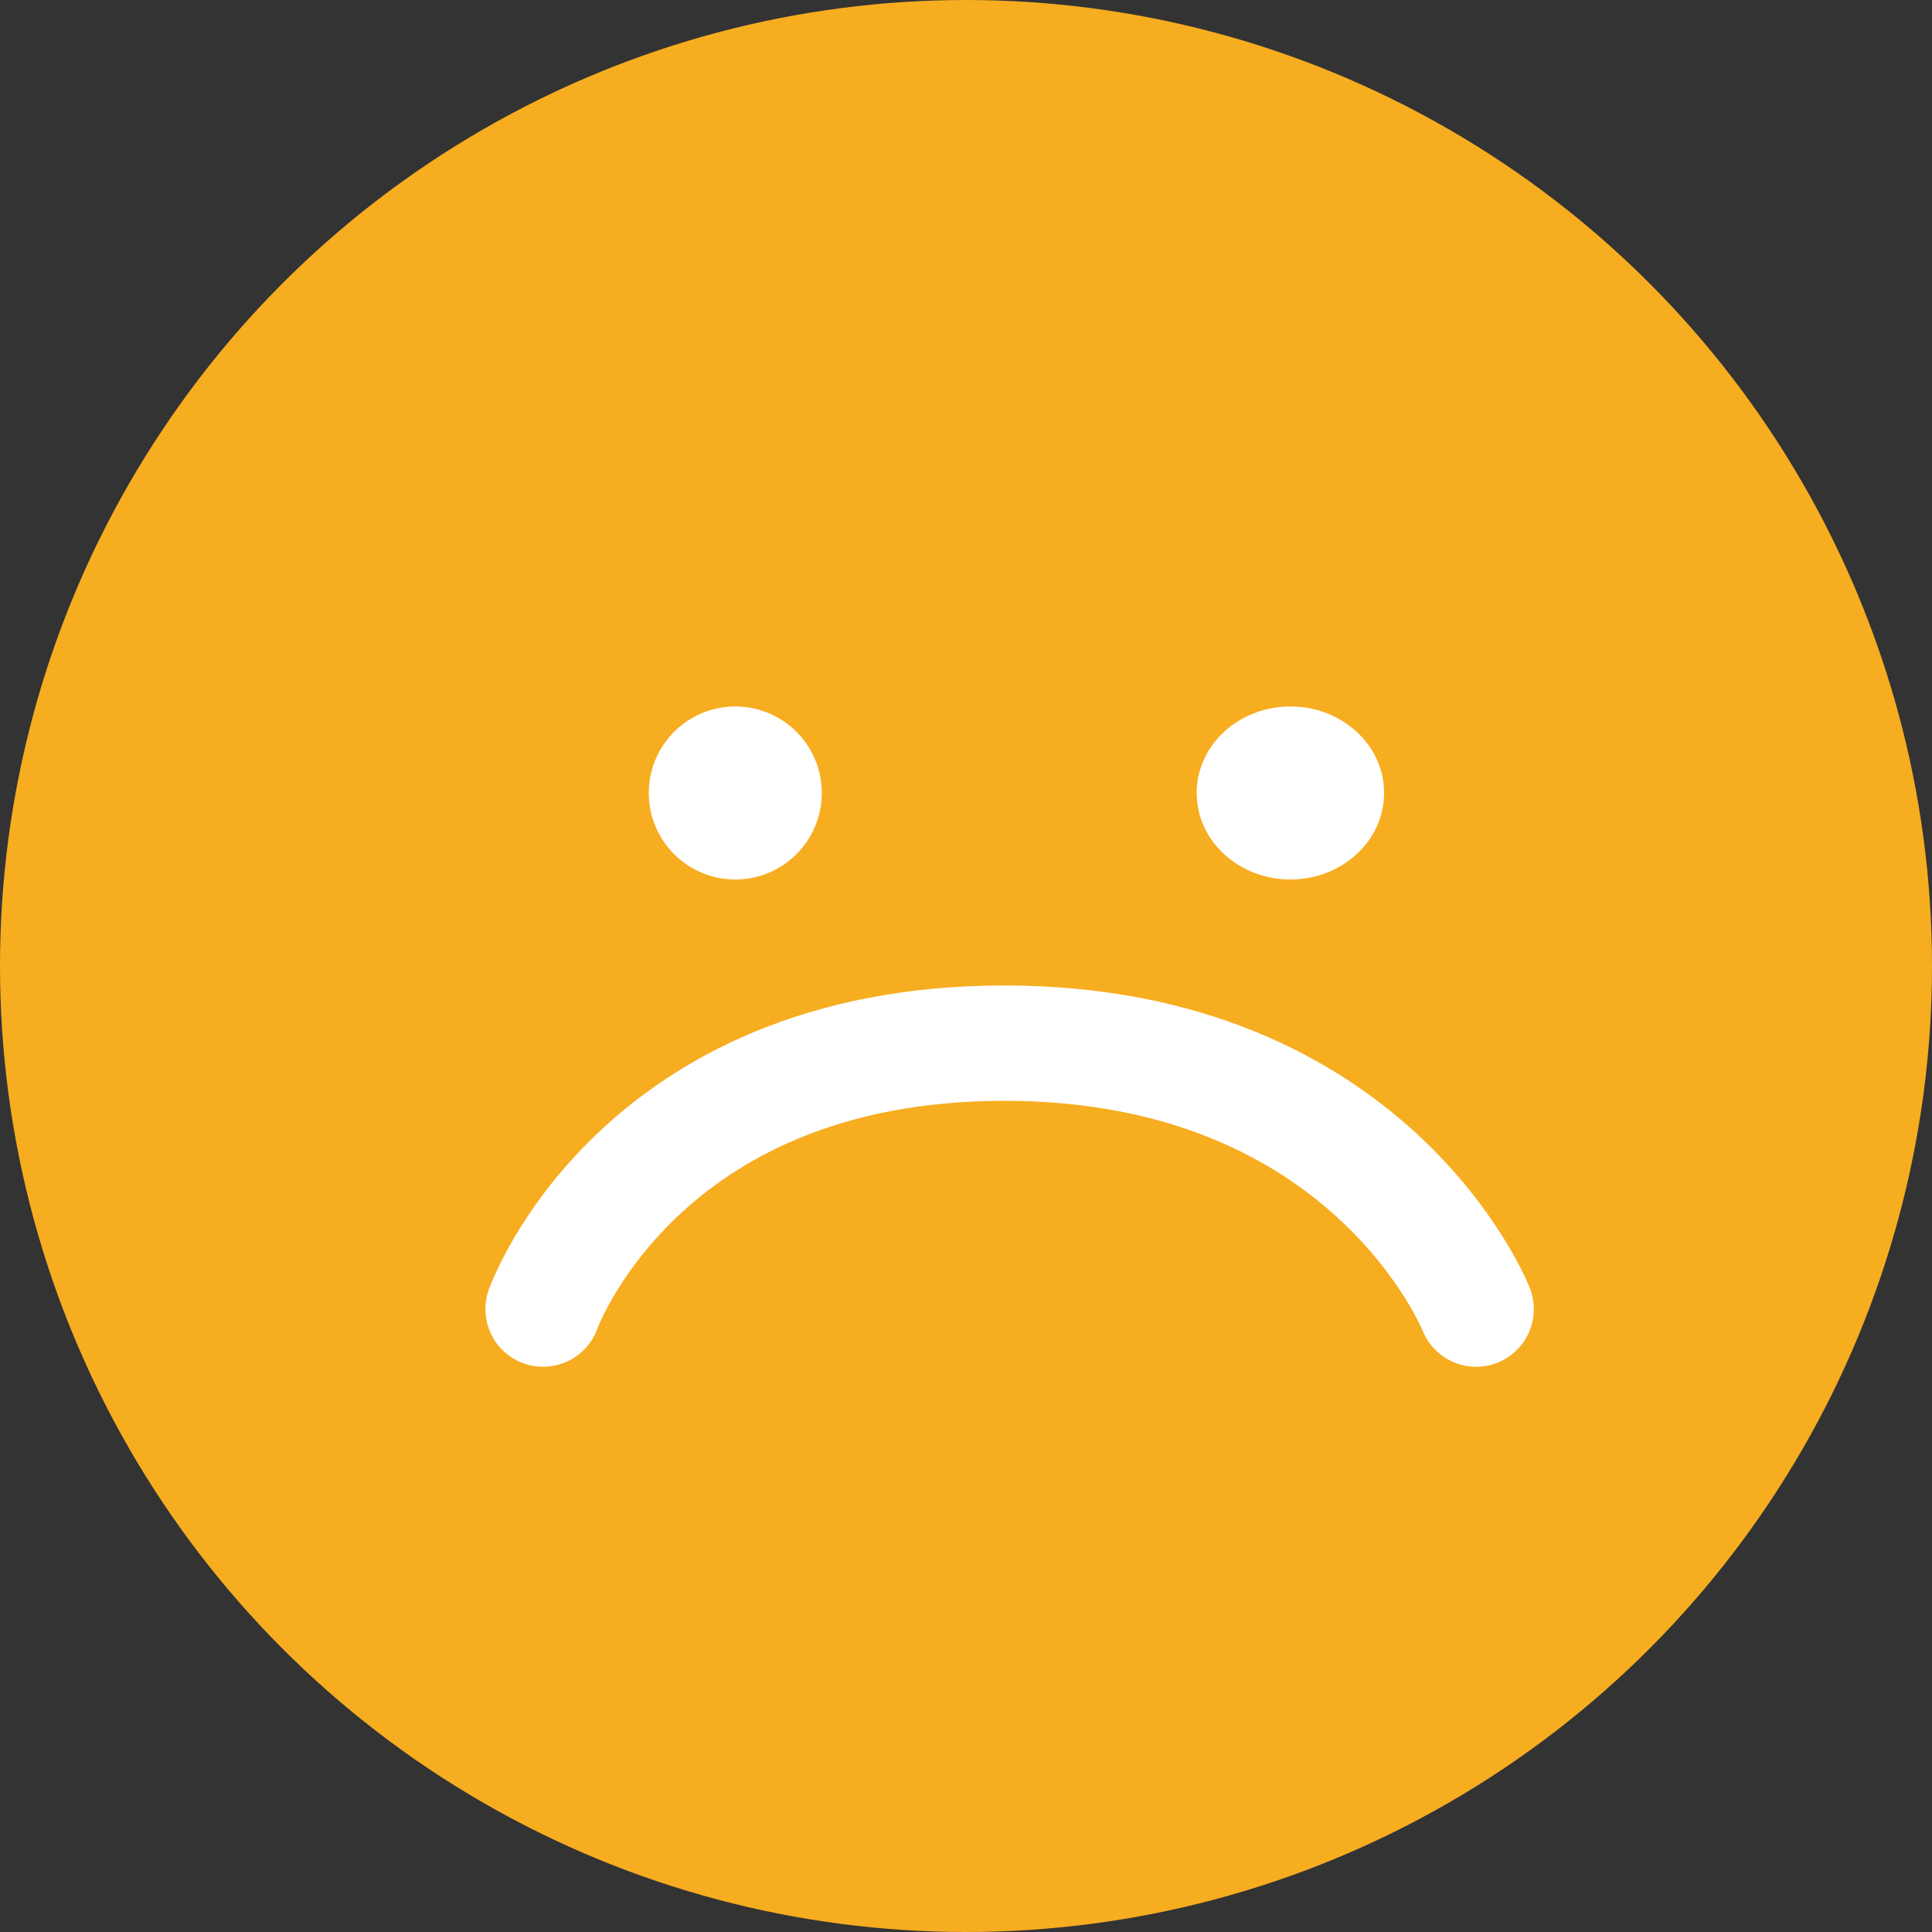 <svg xmlns="http://www.w3.org/2000/svg" width="134" height="134" viewBox="0 0 134 134">
  <rect x="0" y="0" width="134" height="134" fill="#333333" stroke="none"/>
  <g id="icon-sad" transform="translate(-689.466 -75.466)">
    <circle id="Ellipse_175" data-name="Ellipse 175" cx="67" cy="67" r="67" transform="translate(689.466 75.466)" fill="#f7ad20"/>
    <g id="Group_2525" data-name="Group 2525" transform="translate(727.134 124.302)">
      <ellipse id="Ellipse_173" data-name="Ellipse 173" cx="6.5" cy="6" rx="6.5" ry="6" transform="translate(45.331 0.164)" fill="#fff"/>
      <circle id="Ellipse_174" data-name="Ellipse 174" cx="6" cy="6" r="6" transform="translate(7.331 0.164)" fill="#fff"/>
      <path id="Path_1898" data-name="Path 1898" d="M707.385,150.742s6.558-18.445,31.983-18.445S772.1,150.742,772.1,150.742" transform="translate(-707.385 -108.782)" fill="none" stroke="#fff" stroke-linecap="round" stroke-width="8"/>
    </g>
  </g>
</svg>
